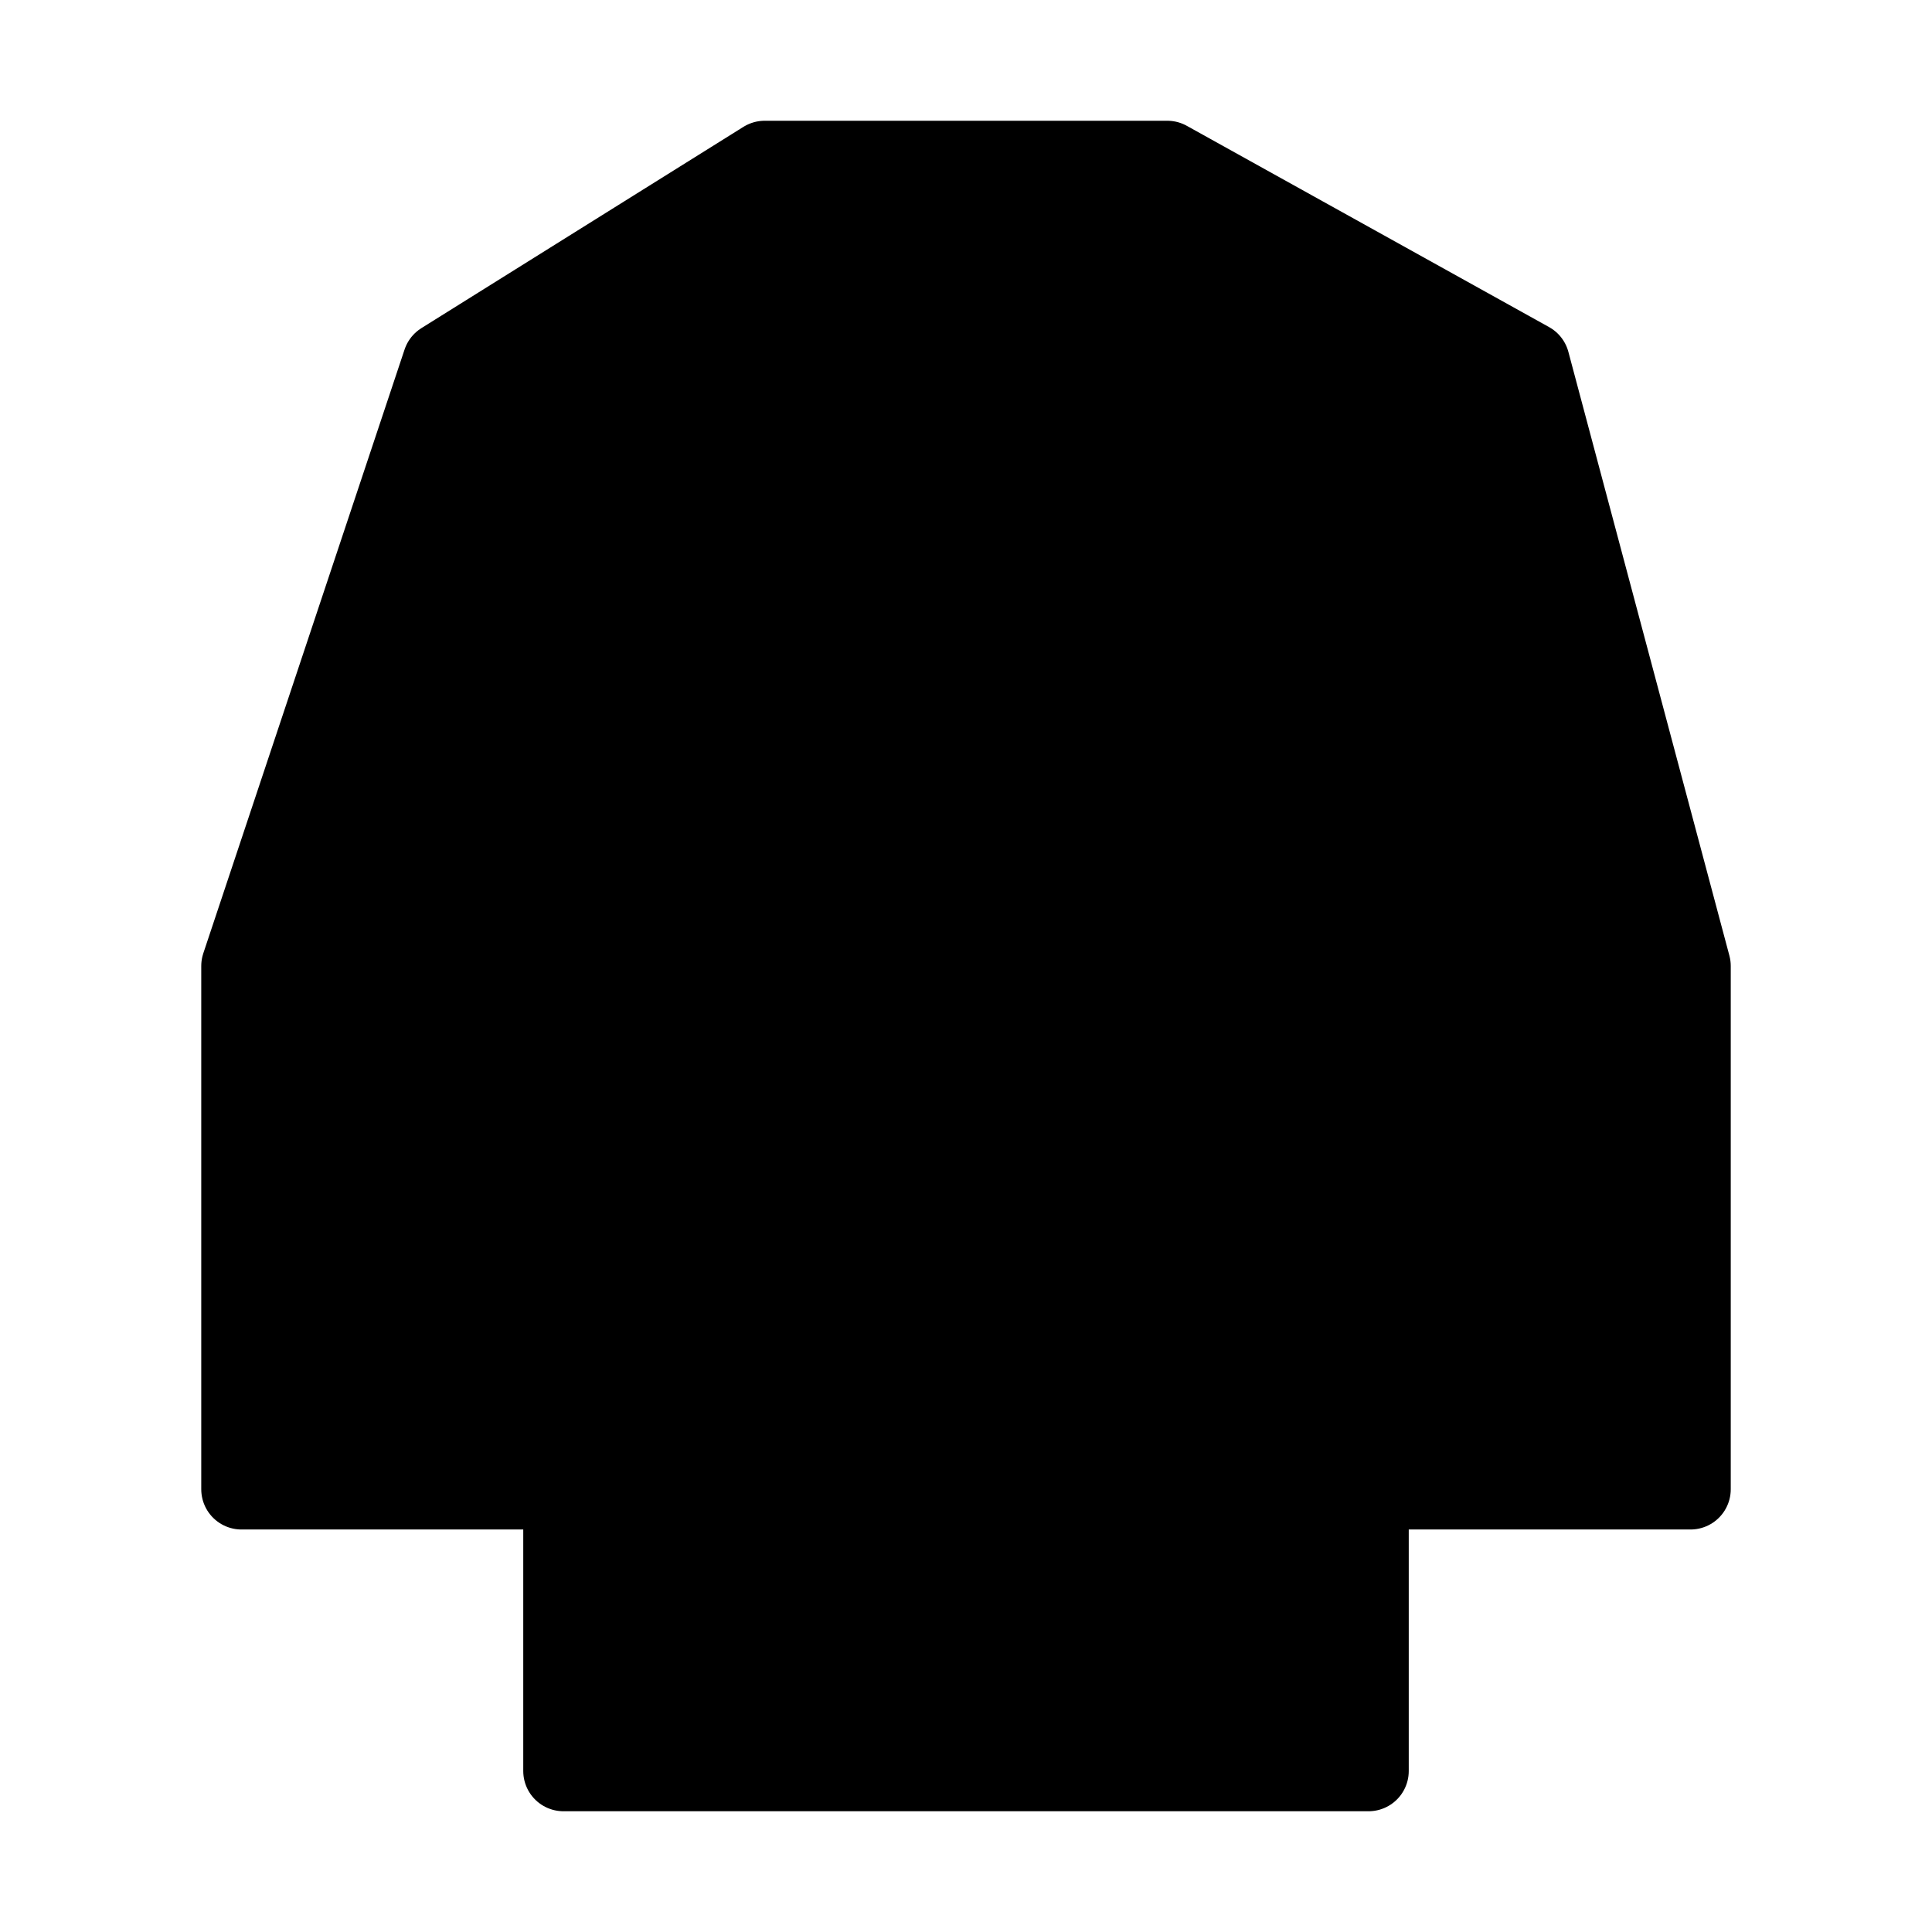 <svg viewBox="0 0 48 48" fill="none" xmlns="http://www.w3.org/2000/svg"><path d="M14 37H6V24L11 9L19 4H24H29L38 9L42 24V37H34V44H24H14V37Z" fill="currentColor" stroke="currentColor" stroke-width="2" stroke-linecap="round" stroke-linejoin="round"/><path d="M34 28V37" stroke="currentColor" stroke-width="2" stroke-linecap="round" stroke-linejoin="round"/><path d="M14 28V37" stroke="currentColor" stroke-width="2" stroke-linecap="round" stroke-linejoin="round"/></svg>